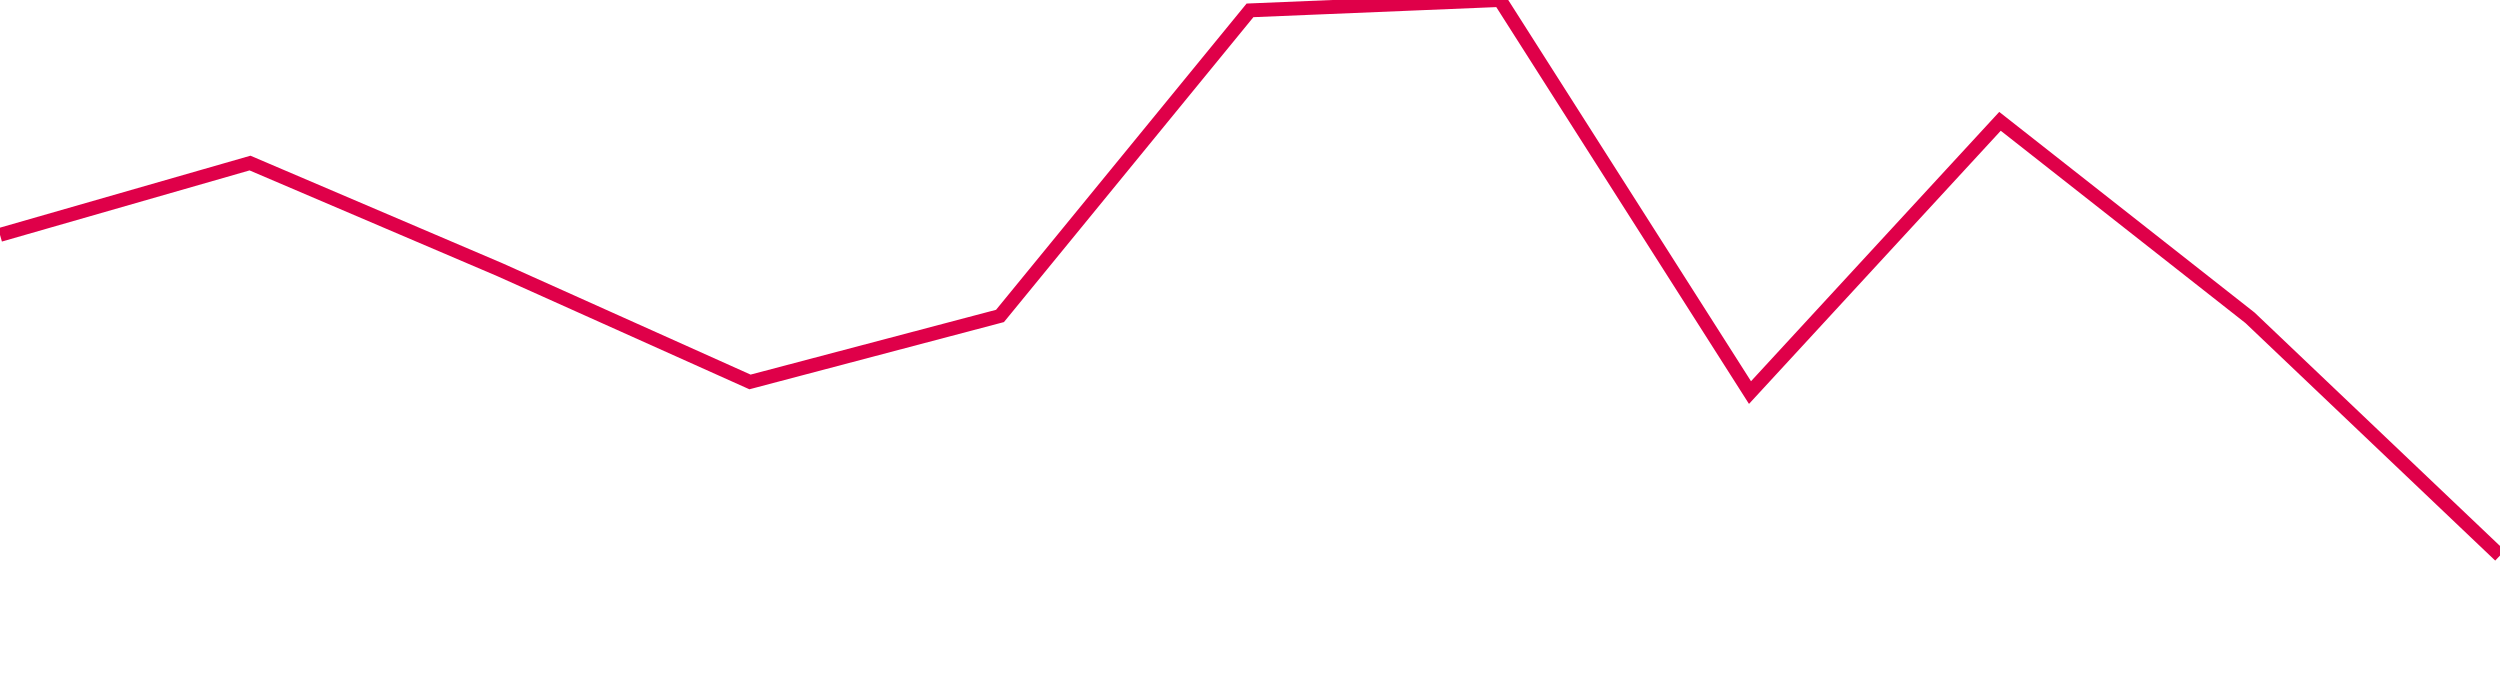 <svg width="180" height="50" xmlns="http://www.w3.org/2000/svg"><path d="M 0,16.911 L 18,11.74 L 36,19.423 L 54,27.5 L 72,22.748 L 90,0.746 L 108,0 L 126,28.265 L 144,8.736 L 162,22.881 L 180,40" stroke="#df0049" stroke-width="1" fill="none"/></svg>